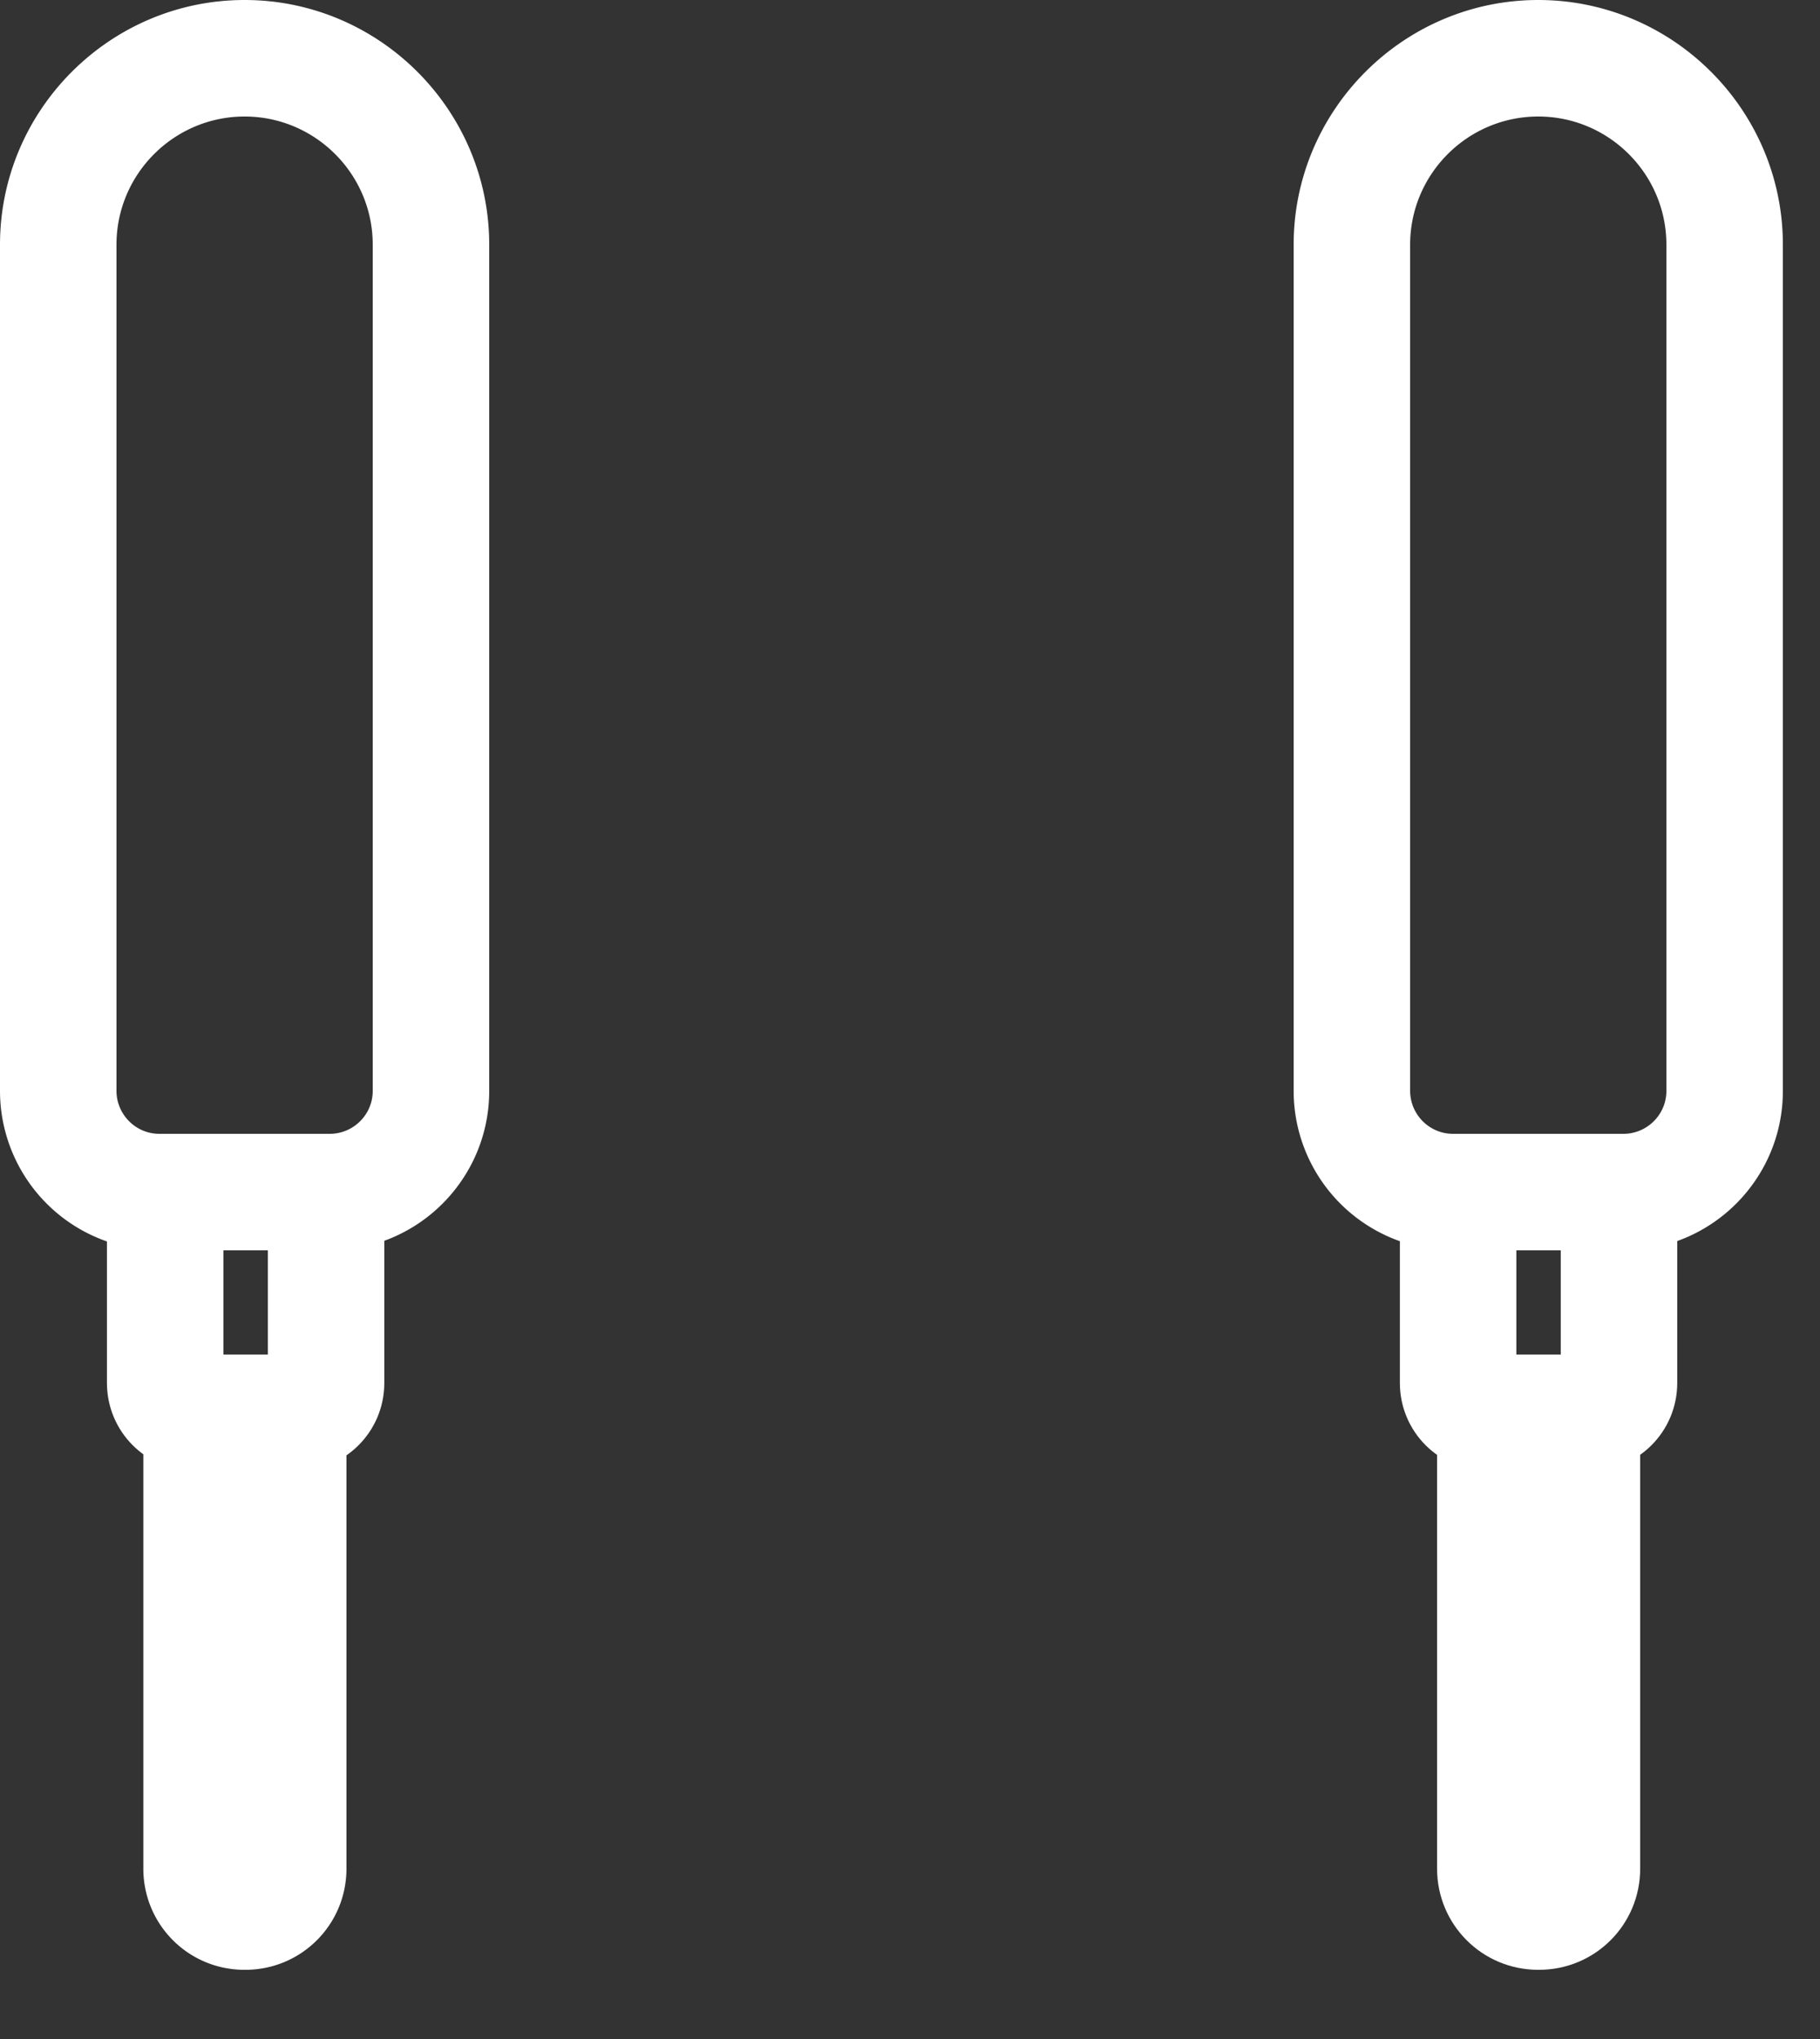 <svg xmlns="http://www.w3.org/2000/svg" width="25" height="28" fill="none"><rect width="100%" height="100%" fill="#333333" stroke="none"/><path fill="#fff" d="M4.53 17.17H2.19A2.19 2.19 0 0 1 0 14.98V3.36C0 1.51 1.51 0 3.36 0c1.85 0 3.36 1.51 3.36 3.36v11.62c0 1.21-.98 2.19-2.19 2.19ZM3.36 1.6c-.97 0-1.76.79-1.76 1.76v11.62c0 .32.26.59.59.59h2.34c.32 0 .59-.26.59-.59V3.36c0-.97-.79-1.76-1.76-1.76Z"/><path fill="#fff" d="M4.059 20.2h-1.38c-.67 0-1.21-.54-1.21-1.21v-2.62h1.6v2.23h.61v-2.23h1.6v2.62c0 .67-.54 1.21-1.21 1.21h-.01Z"/><path fill="#fff" d="M3.359 27.05c-.77 0-1.39-.62-1.39-1.39V19.4h2.79v6.26c0 .77-.62 1.39-1.39 1.39h-.01ZM22.3 17.17h-2.34a2.19 2.19 0 0 1-2.19-2.19V3.36c0-1.85 1.51-3.36 3.36-3.36 1.85 0 3.36 1.51 3.36 3.36v11.62c0 1.21-.98 2.19-2.19 2.19ZM21.13 1.6c-.97 0-1.76.79-1.76 1.76v11.62c0 .32.26.59.59.59h2.34c.32 0 .59-.26.59-.59V3.36c0-.97-.79-1.76-1.76-1.76Z"/><path fill="#fff" d="M21.819 20.2h-1.38c-.67 0-1.21-.54-1.21-1.21v-2.62h1.6v2.23h.61v-2.23h1.6v2.62c0 .67-.54 1.21-1.21 1.21h-.01Z"/><path fill="#fff" d="M21.13 27.05c-.77 0-1.39-.62-1.39-1.39V19.4h2.79v6.26c0 .77-.62 1.39-1.39 1.39h-.01Z"/></svg>